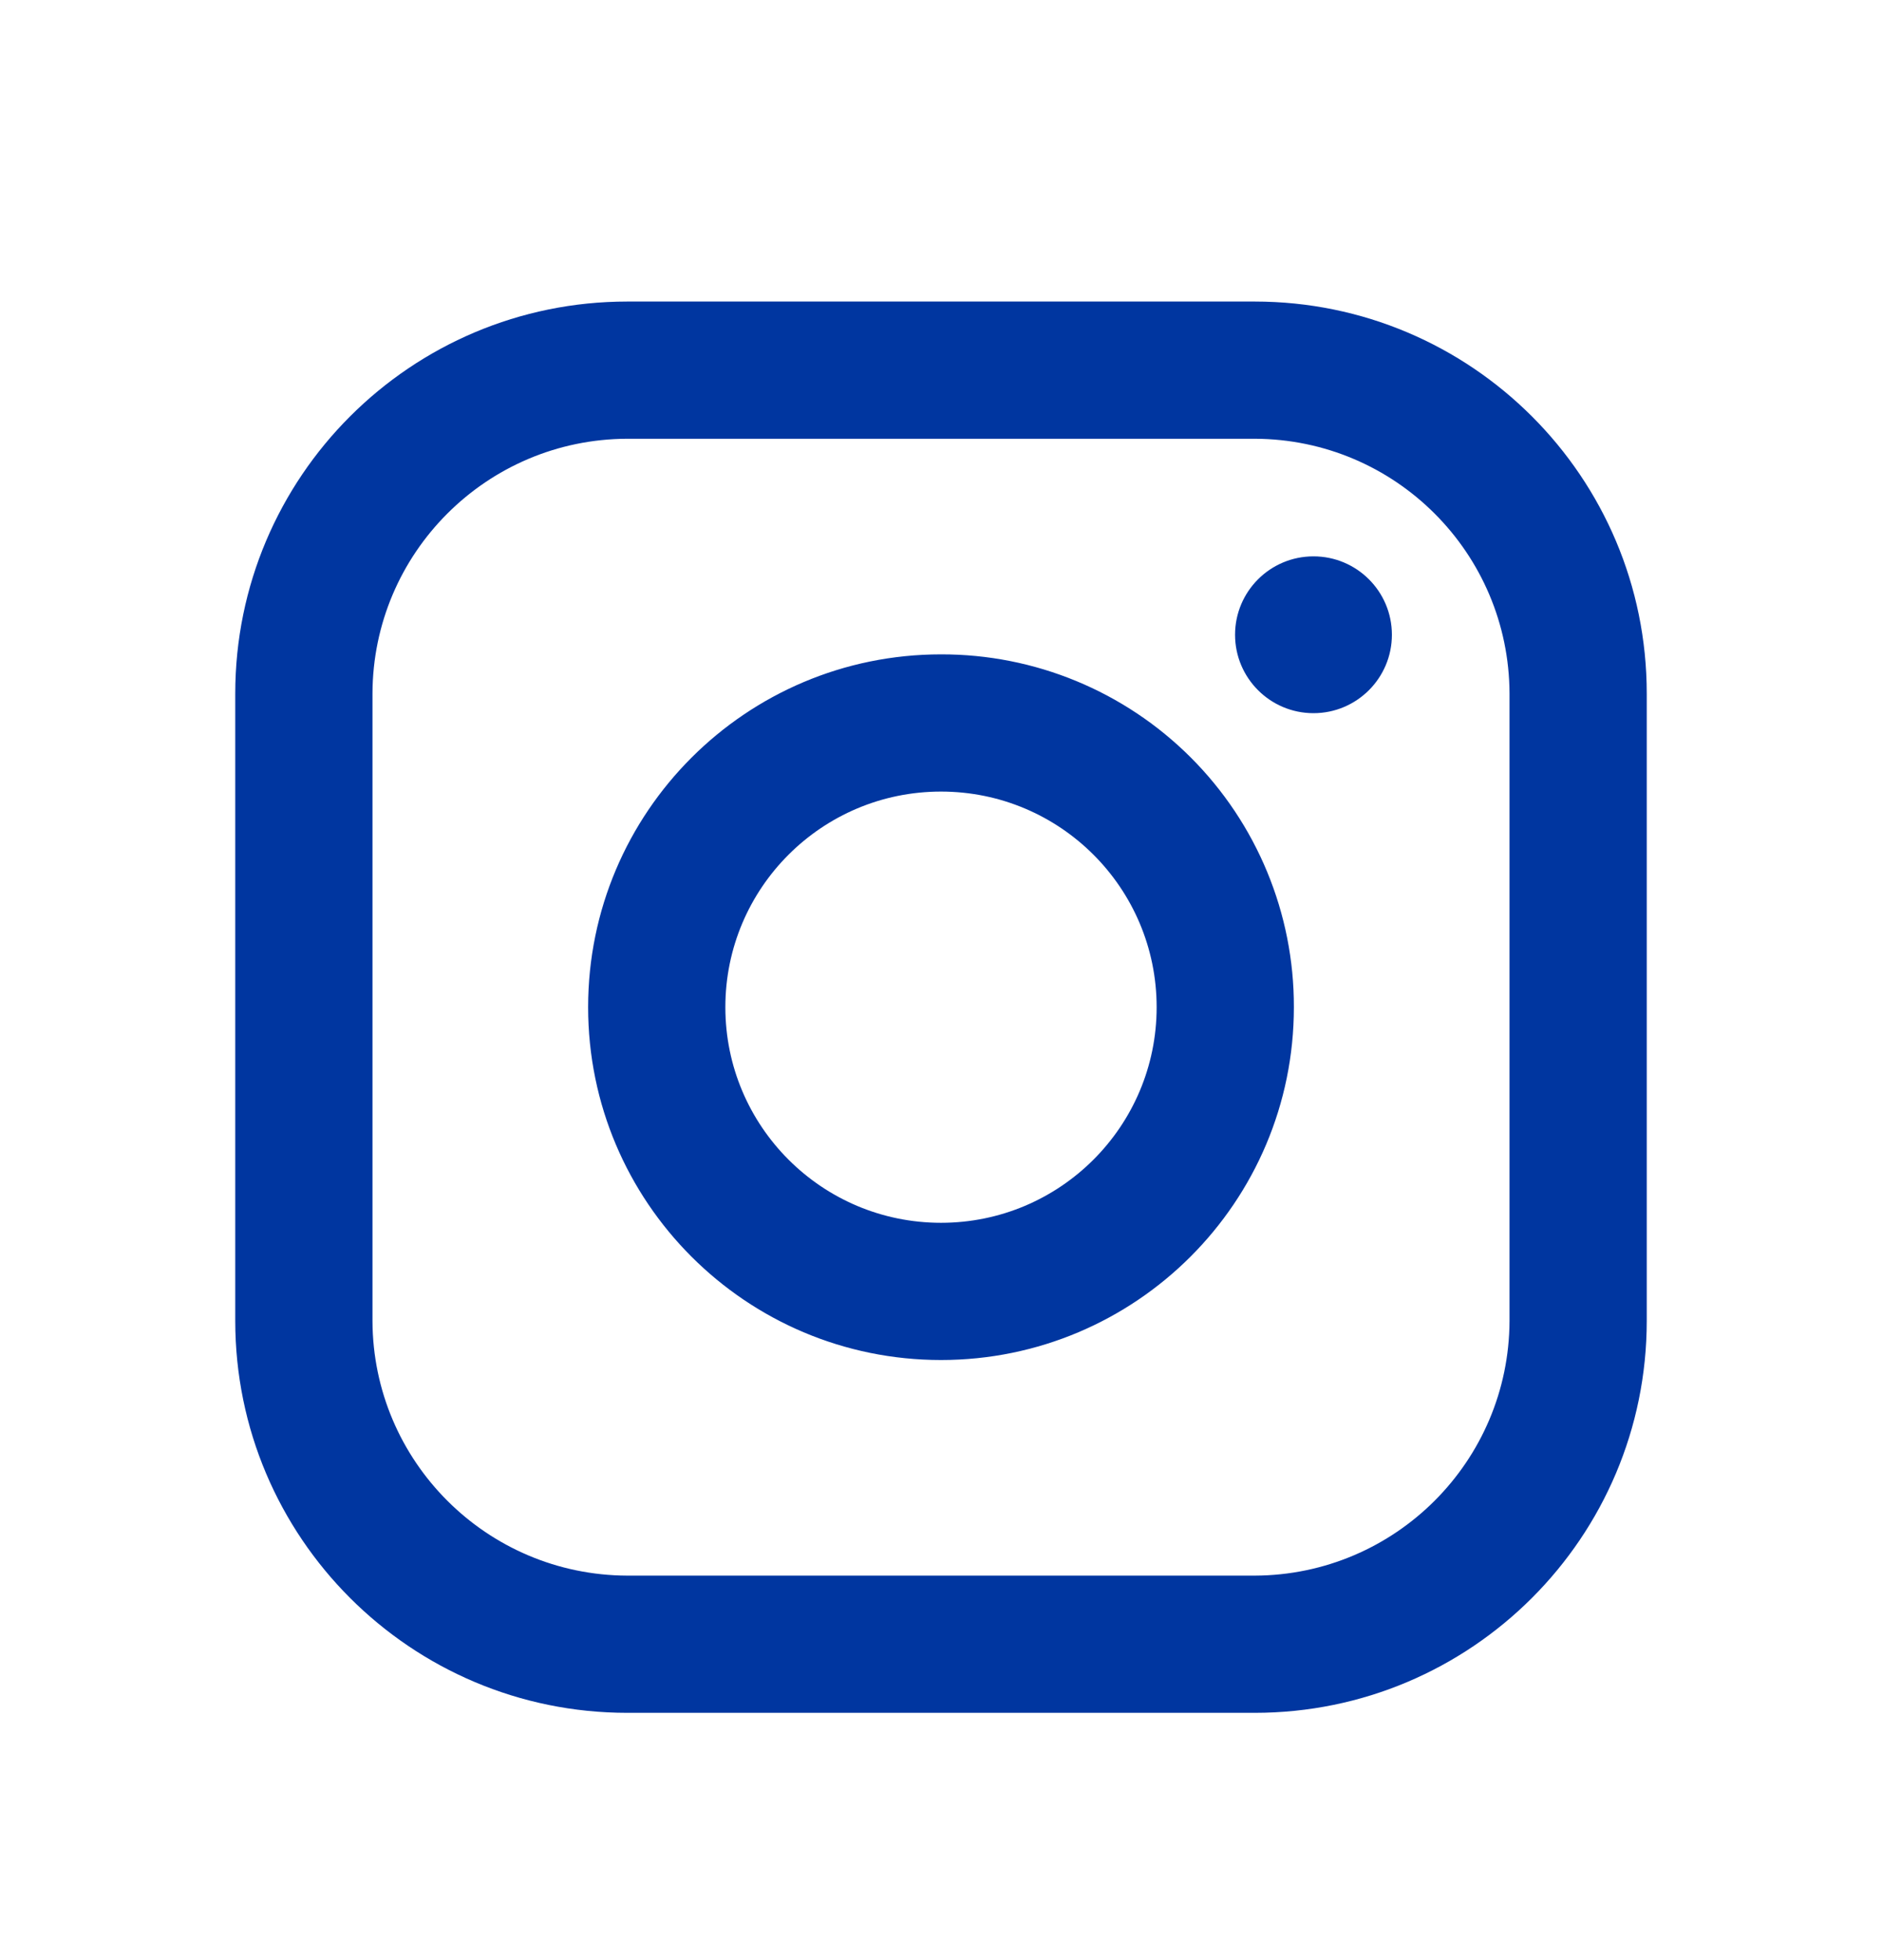 <svg width="24" height="25" viewBox="0 0 24 25" fill="none" xmlns="http://www.w3.org/2000/svg">
<path fill-rule="evenodd" clip-rule="evenodd" d="M16 3.846H8C5.239 3.846 3 6.084 3 8.846V16.846C3 19.607 5.239 21.846 8 21.846H16C18.761 21.846 21 19.607 21 16.846V8.846C21 6.084 18.761 3.846 16 3.846ZM19.25 16.846C19.244 18.638 17.793 20.09 16 20.096H8C6.207 20.09 4.755 18.638 4.75 16.846V8.846C4.755 7.053 6.207 5.601 8 5.596H16C17.793 5.601 19.244 7.053 19.25 8.846V16.846ZM16.75 9.096C17.302 9.096 17.75 8.648 17.75 8.096C17.75 7.543 17.302 7.096 16.75 7.096C16.198 7.096 15.75 7.543 15.75 8.096C15.75 8.648 16.198 9.096 16.75 9.096ZM12 8.346C9.515 8.346 7.5 10.36 7.5 12.846C7.5 15.331 9.515 17.346 12 17.346C14.485 17.346 16.5 15.331 16.5 12.846C16.503 11.651 16.029 10.505 15.185 9.661C14.34 8.816 13.194 8.343 12 8.346ZM9.25 12.846C9.25 14.364 10.481 15.596 12 15.596C13.519 15.596 14.75 14.364 14.75 12.846C14.75 11.327 13.519 10.096 12 10.096C10.481 10.096 9.25 11.327 9.25 12.846Z" fill="#0036A0"/>
</svg>
